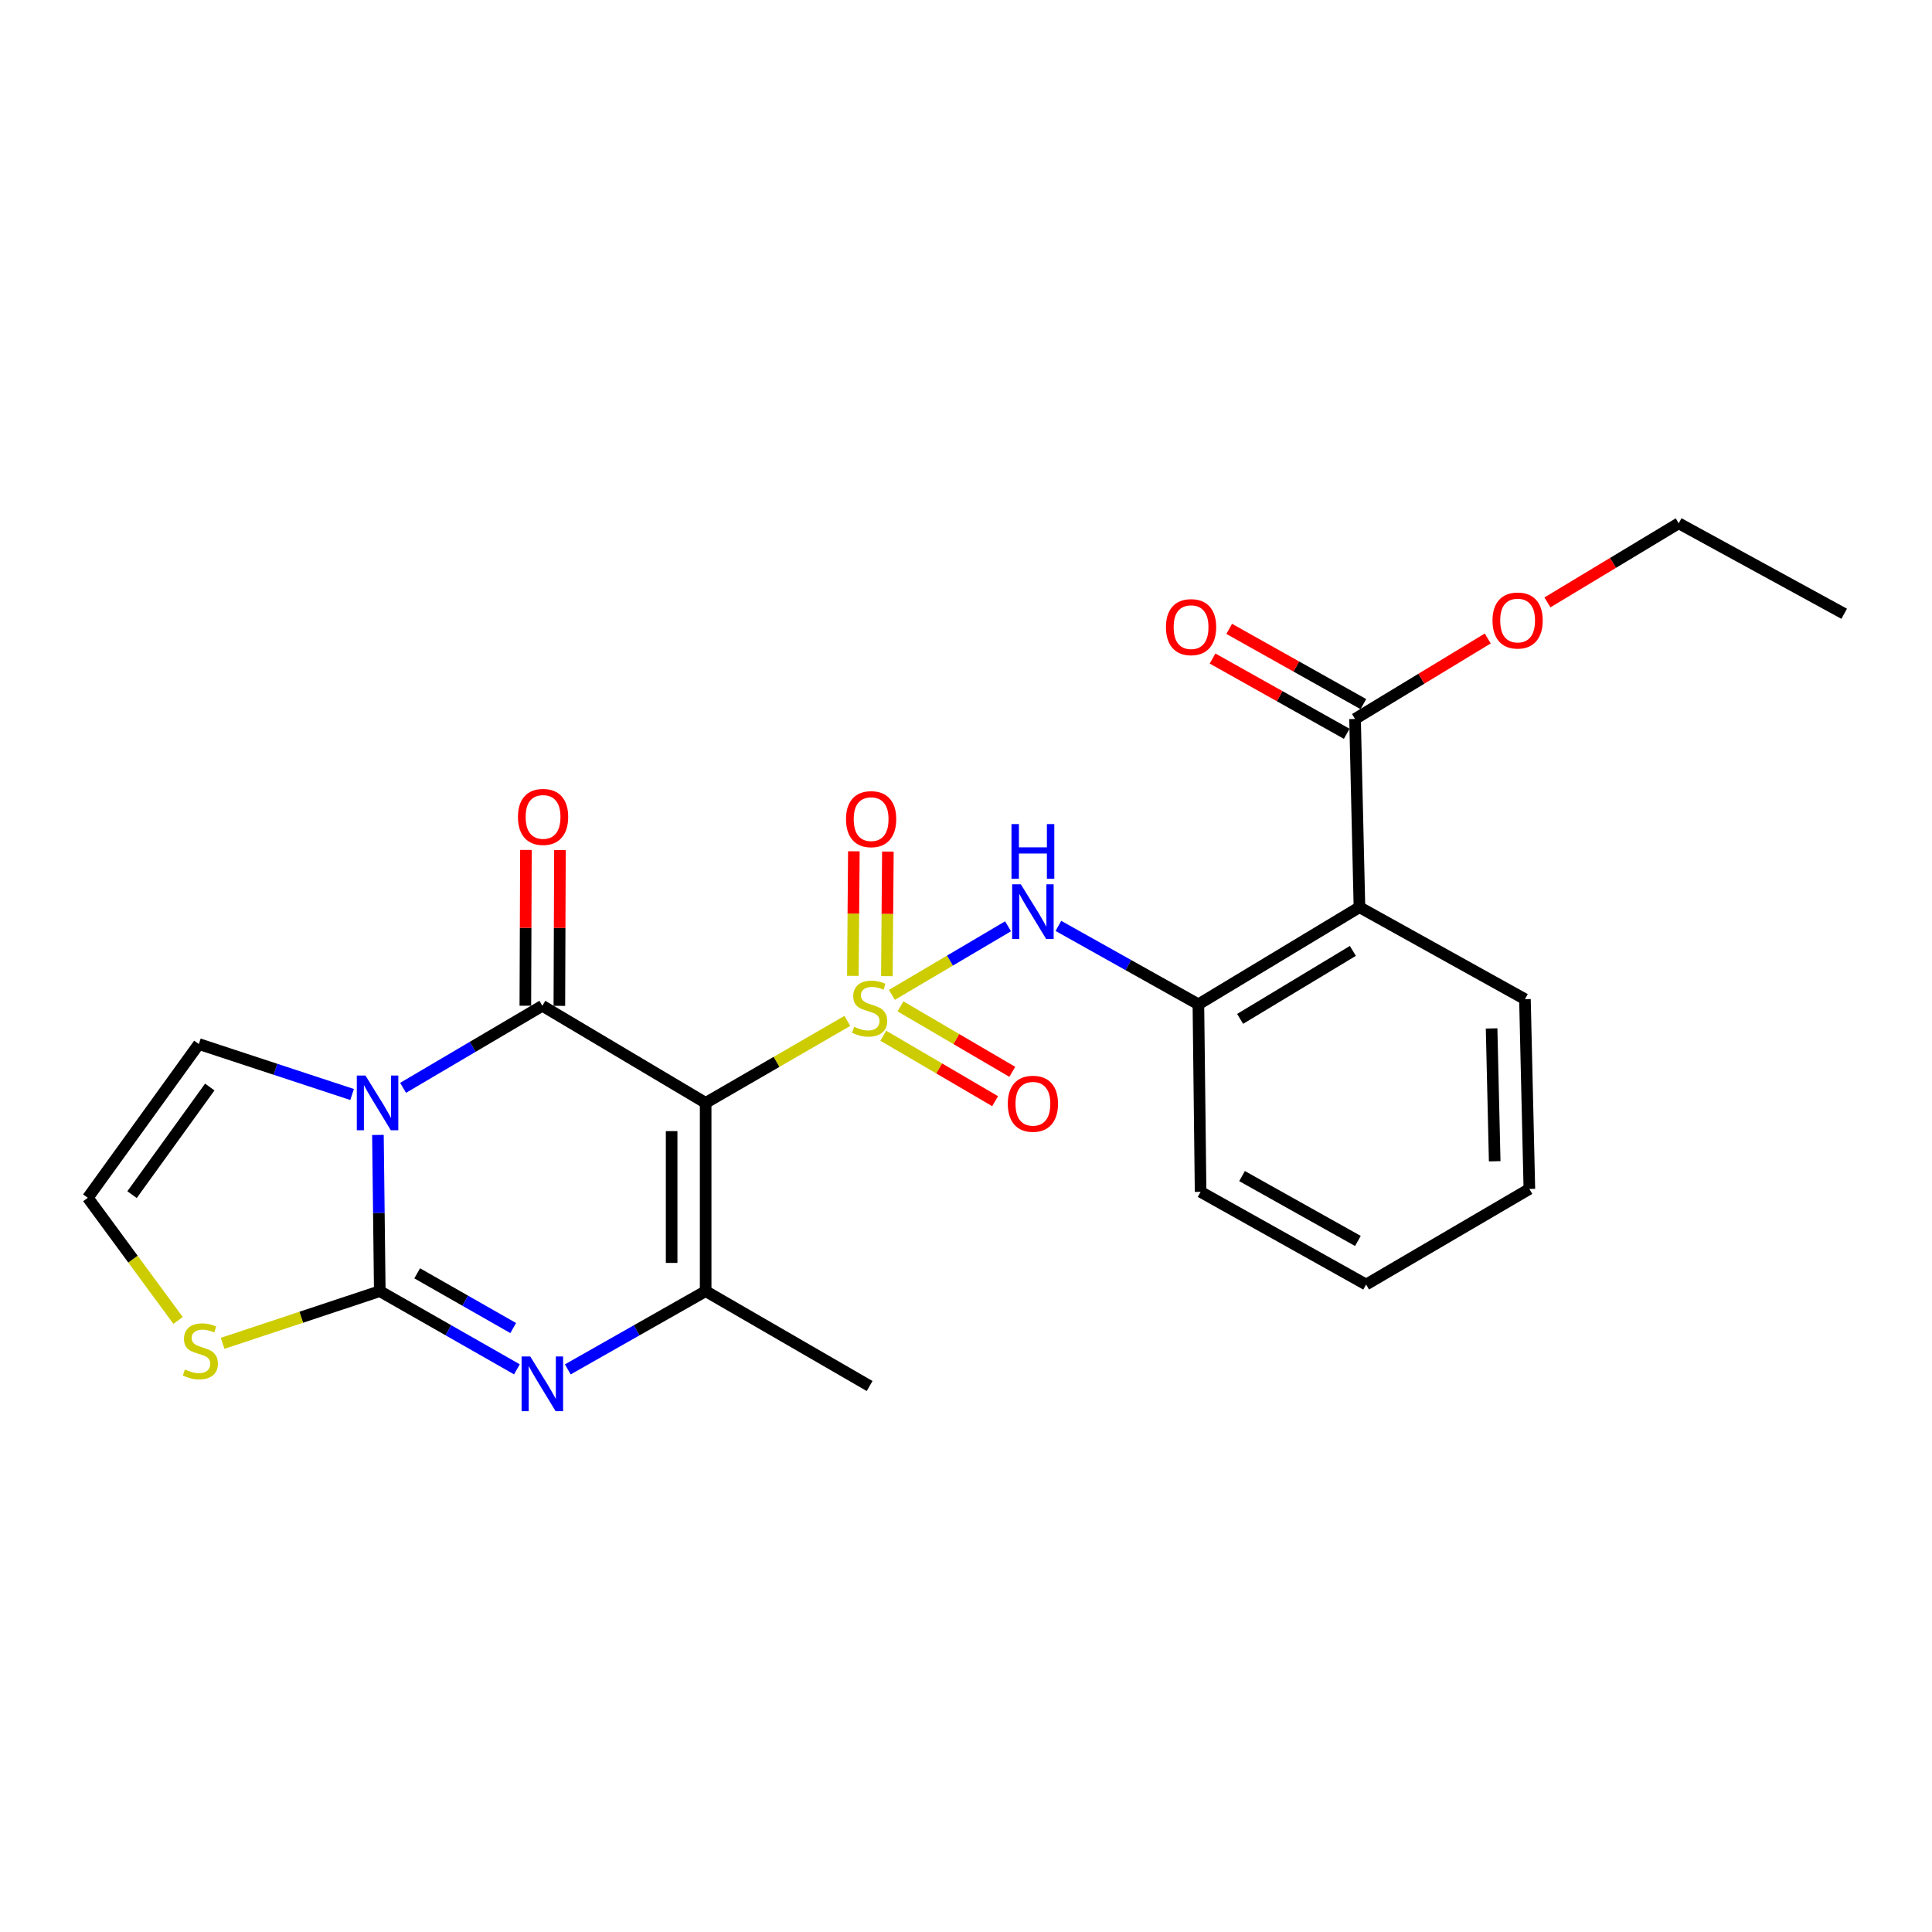 <?xml version='1.0' encoding='iso-8859-1'?>
<svg version='1.1' baseProfile='full'
              xmlns='http://www.w3.org/2000/svg'
                      xmlns:rdkit='http://www.rdkit.org/xml'
                      xmlns:xlink='http://www.w3.org/1999/xlink'
                  xml:space='preserve'
width='1000px' height='1000px' viewBox='0 0 1000 1000'>
<!-- END OF HEADER -->
<rect style='opacity:1.0;fill:#FFFFFF;stroke:none' width='1000' height='1000' x='0' y='0'> </rect>
<path class='bond-0' d='M 438.581,528.417 L 401.913,549.634' style='fill:none;fill-rule:evenodd;stroke:#CCCC00;stroke-width:6px;stroke-linecap:butt;stroke-linejoin:miter;stroke-opacity:1' />
<path class='bond-0' d='M 401.913,549.634 L 365.245,570.85' style='fill:none;fill-rule:evenodd;stroke:#000000;stroke-width:6px;stroke-linecap:butt;stroke-linejoin:miter;stroke-opacity:1' />
<path class='bond-6' d='M 461.646,514.937 L 491.708,497.193' style='fill:none;fill-rule:evenodd;stroke:#CCCC00;stroke-width:6px;stroke-linecap:butt;stroke-linejoin:miter;stroke-opacity:1' />
<path class='bond-6' d='M 491.708,497.193 L 521.769,479.448' style='fill:none;fill-rule:evenodd;stroke:#0000FF;stroke-width:6px;stroke-linecap:butt;stroke-linejoin:miter;stroke-opacity:1' />
<path class='bond-11' d='M 457.193,536.092 L 486.129,553.032' style='fill:none;fill-rule:evenodd;stroke:#CCCC00;stroke-width:6px;stroke-linecap:butt;stroke-linejoin:miter;stroke-opacity:1' />
<path class='bond-11' d='M 486.129,553.032 L 515.066,569.972' style='fill:none;fill-rule:evenodd;stroke:#FF0000;stroke-width:6px;stroke-linecap:butt;stroke-linejoin:miter;stroke-opacity:1' />
<path class='bond-11' d='M 466.088,520.897 L 495.025,537.837' style='fill:none;fill-rule:evenodd;stroke:#CCCC00;stroke-width:6px;stroke-linecap:butt;stroke-linejoin:miter;stroke-opacity:1' />
<path class='bond-11' d='M 495.025,537.837 L 523.961,554.776' style='fill:none;fill-rule:evenodd;stroke:#FF0000;stroke-width:6px;stroke-linecap:butt;stroke-linejoin:miter;stroke-opacity:1' />
<path class='bond-12' d='M 459.048,505.25 L 459.306,473.009' style='fill:none;fill-rule:evenodd;stroke:#CCCC00;stroke-width:6px;stroke-linecap:butt;stroke-linejoin:miter;stroke-opacity:1' />
<path class='bond-12' d='M 459.306,473.009 L 459.564,440.769' style='fill:none;fill-rule:evenodd;stroke:#FF0000;stroke-width:6px;stroke-linecap:butt;stroke-linejoin:miter;stroke-opacity:1' />
<path class='bond-12' d='M 441.441,505.109 L 441.699,472.869' style='fill:none;fill-rule:evenodd;stroke:#CCCC00;stroke-width:6px;stroke-linecap:butt;stroke-linejoin:miter;stroke-opacity:1' />
<path class='bond-12' d='M 441.699,472.869 L 441.957,440.628' style='fill:none;fill-rule:evenodd;stroke:#FF0000;stroke-width:6px;stroke-linecap:butt;stroke-linejoin:miter;stroke-opacity:1' />
<path class='bond-2' d='M 365.245,570.85 L 280.719,520.591' style='fill:none;fill-rule:evenodd;stroke:#000000;stroke-width:6px;stroke-linecap:butt;stroke-linejoin:miter;stroke-opacity:1' />
<path class='bond-5' d='M 365.245,570.85 L 365.245,668.298' style='fill:none;fill-rule:evenodd;stroke:#000000;stroke-width:6px;stroke-linecap:butt;stroke-linejoin:miter;stroke-opacity:1' />
<path class='bond-5' d='M 347.637,585.468 L 347.637,653.681' style='fill:none;fill-rule:evenodd;stroke:#000000;stroke-width:6px;stroke-linecap:butt;stroke-linejoin:miter;stroke-opacity:1' />
<path class='bond-1' d='M 208.636,563.064 L 244.678,541.827' style='fill:none;fill-rule:evenodd;stroke:#0000FF;stroke-width:6px;stroke-linecap:butt;stroke-linejoin:miter;stroke-opacity:1' />
<path class='bond-1' d='M 244.678,541.827 L 280.719,520.591' style='fill:none;fill-rule:evenodd;stroke:#000000;stroke-width:6px;stroke-linecap:butt;stroke-linejoin:miter;stroke-opacity:1' />
<path class='bond-13' d='M 182.246,566.513 L 142.585,553.456' style='fill:none;fill-rule:evenodd;stroke:#0000FF;stroke-width:6px;stroke-linecap:butt;stroke-linejoin:miter;stroke-opacity:1' />
<path class='bond-13' d='M 142.585,553.456 L 102.923,540.399' style='fill:none;fill-rule:evenodd;stroke:#000000;stroke-width:6px;stroke-linecap:butt;stroke-linejoin:miter;stroke-opacity:1' />
<path class='bond-25' d='M 195.617,587.447 L 196.096,627.872' style='fill:none;fill-rule:evenodd;stroke:#0000FF;stroke-width:6px;stroke-linecap:butt;stroke-linejoin:miter;stroke-opacity:1' />
<path class='bond-25' d='M 196.096,627.872 L 196.575,668.298' style='fill:none;fill-rule:evenodd;stroke:#000000;stroke-width:6px;stroke-linecap:butt;stroke-linejoin:miter;stroke-opacity:1' />
<path class='bond-14' d='M 289.523,520.624 L 289.676,480.308' style='fill:none;fill-rule:evenodd;stroke:#000000;stroke-width:6px;stroke-linecap:butt;stroke-linejoin:miter;stroke-opacity:1' />
<path class='bond-14' d='M 289.676,480.308 L 289.829,439.992' style='fill:none;fill-rule:evenodd;stroke:#FF0000;stroke-width:6px;stroke-linecap:butt;stroke-linejoin:miter;stroke-opacity:1' />
<path class='bond-14' d='M 271.915,520.558 L 272.069,480.241' style='fill:none;fill-rule:evenodd;stroke:#000000;stroke-width:6px;stroke-linecap:butt;stroke-linejoin:miter;stroke-opacity:1' />
<path class='bond-14' d='M 272.069,480.241 L 272.222,439.925' style='fill:none;fill-rule:evenodd;stroke:#FF0000;stroke-width:6px;stroke-linecap:butt;stroke-linejoin:miter;stroke-opacity:1' />
<path class='bond-3' d='M 196.575,668.298 L 232.066,688.531' style='fill:none;fill-rule:evenodd;stroke:#000000;stroke-width:6px;stroke-linecap:butt;stroke-linejoin:miter;stroke-opacity:1' />
<path class='bond-3' d='M 232.066,688.531 L 267.558,708.765' style='fill:none;fill-rule:evenodd;stroke:#0000FF;stroke-width:6px;stroke-linecap:butt;stroke-linejoin:miter;stroke-opacity:1' />
<path class='bond-3' d='M 215.943,659.072 L 240.787,673.235' style='fill:none;fill-rule:evenodd;stroke:#000000;stroke-width:6px;stroke-linecap:butt;stroke-linejoin:miter;stroke-opacity:1' />
<path class='bond-3' d='M 240.787,673.235 L 265.631,687.399' style='fill:none;fill-rule:evenodd;stroke:#0000FF;stroke-width:6px;stroke-linecap:butt;stroke-linejoin:miter;stroke-opacity:1' />
<path class='bond-9' d='M 196.575,668.298 L 155.904,681.801' style='fill:none;fill-rule:evenodd;stroke:#000000;stroke-width:6px;stroke-linecap:butt;stroke-linejoin:miter;stroke-opacity:1' />
<path class='bond-9' d='M 155.904,681.801 L 115.232,695.304' style='fill:none;fill-rule:evenodd;stroke:#CCCC00;stroke-width:6px;stroke-linecap:butt;stroke-linejoin:miter;stroke-opacity:1' />
<path class='bond-4' d='M 293.889,708.794 L 329.567,688.546' style='fill:none;fill-rule:evenodd;stroke:#0000FF;stroke-width:6px;stroke-linecap:butt;stroke-linejoin:miter;stroke-opacity:1' />
<path class='bond-4' d='M 329.567,688.546 L 365.245,668.298' style='fill:none;fill-rule:evenodd;stroke:#000000;stroke-width:6px;stroke-linecap:butt;stroke-linejoin:miter;stroke-opacity:1' />
<path class='bond-17' d='M 365.245,668.298 L 450.112,717.403' style='fill:none;fill-rule:evenodd;stroke:#000000;stroke-width:6px;stroke-linecap:butt;stroke-linejoin:miter;stroke-opacity:1' />
<path class='bond-8' d='M 547.822,479.247 L 584.055,499.537' style='fill:none;fill-rule:evenodd;stroke:#0000FF;stroke-width:6px;stroke-linecap:butt;stroke-linejoin:miter;stroke-opacity:1' />
<path class='bond-8' d='M 584.055,499.537 L 620.288,519.828' style='fill:none;fill-rule:evenodd;stroke:#000000;stroke-width:6px;stroke-linecap:butt;stroke-linejoin:miter;stroke-opacity:1' />
<path class='bond-7' d='M 703.649,469.569 L 620.288,519.828' style='fill:none;fill-rule:evenodd;stroke:#000000;stroke-width:6px;stroke-linecap:butt;stroke-linejoin:miter;stroke-opacity:1' />
<path class='bond-7' d='M 700.236,492.186 L 641.883,527.368' style='fill:none;fill-rule:evenodd;stroke:#000000;stroke-width:6px;stroke-linecap:butt;stroke-linejoin:miter;stroke-opacity:1' />
<path class='bond-10' d='M 703.649,469.569 L 701.37,372.131' style='fill:none;fill-rule:evenodd;stroke:#000000;stroke-width:6px;stroke-linecap:butt;stroke-linejoin:miter;stroke-opacity:1' />
<path class='bond-19' d='M 703.649,469.569 L 789.31,517.167' style='fill:none;fill-rule:evenodd;stroke:#000000;stroke-width:6px;stroke-linecap:butt;stroke-linejoin:miter;stroke-opacity:1' />
<path class='bond-20' d='M 620.288,519.828 L 621.423,616.904' style='fill:none;fill-rule:evenodd;stroke:#000000;stroke-width:6px;stroke-linecap:butt;stroke-linejoin:miter;stroke-opacity:1' />
<path class='bond-27' d='M 92.169,683.453 L 68.812,651.714' style='fill:none;fill-rule:evenodd;stroke:#CCCC00;stroke-width:6px;stroke-linecap:butt;stroke-linejoin:miter;stroke-opacity:1' />
<path class='bond-27' d='M 68.812,651.714 L 45.455,619.975' style='fill:none;fill-rule:evenodd;stroke:#000000;stroke-width:6px;stroke-linecap:butt;stroke-linejoin:miter;stroke-opacity:1' />
<path class='bond-16' d='M 705.677,364.453 L 670.955,344.977' style='fill:none;fill-rule:evenodd;stroke:#000000;stroke-width:6px;stroke-linecap:butt;stroke-linejoin:miter;stroke-opacity:1' />
<path class='bond-16' d='M 670.955,344.977 L 636.232,325.501' style='fill:none;fill-rule:evenodd;stroke:#FF0000;stroke-width:6px;stroke-linecap:butt;stroke-linejoin:miter;stroke-opacity:1' />
<path class='bond-16' d='M 697.063,379.809 L 662.341,360.333' style='fill:none;fill-rule:evenodd;stroke:#000000;stroke-width:6px;stroke-linecap:butt;stroke-linejoin:miter;stroke-opacity:1' />
<path class='bond-16' d='M 662.341,360.333 L 627.619,340.857' style='fill:none;fill-rule:evenodd;stroke:#FF0000;stroke-width:6px;stroke-linecap:butt;stroke-linejoin:miter;stroke-opacity:1' />
<path class='bond-18' d='M 701.37,372.131 L 735.712,351.303' style='fill:none;fill-rule:evenodd;stroke:#000000;stroke-width:6px;stroke-linecap:butt;stroke-linejoin:miter;stroke-opacity:1' />
<path class='bond-18' d='M 735.712,351.303 L 770.054,330.475' style='fill:none;fill-rule:evenodd;stroke:#FF0000;stroke-width:6px;stroke-linecap:butt;stroke-linejoin:miter;stroke-opacity:1' />
<path class='bond-15' d='M 102.923,540.399 L 45.455,619.975' style='fill:none;fill-rule:evenodd;stroke:#000000;stroke-width:6px;stroke-linecap:butt;stroke-linejoin:miter;stroke-opacity:1' />
<path class='bond-15' d='M 108.577,562.644 L 68.349,618.347' style='fill:none;fill-rule:evenodd;stroke:#000000;stroke-width:6px;stroke-linecap:butt;stroke-linejoin:miter;stroke-opacity:1' />
<path class='bond-21' d='M 800.948,311.8 L 834.921,291.329' style='fill:none;fill-rule:evenodd;stroke:#FF0000;stroke-width:6px;stroke-linecap:butt;stroke-linejoin:miter;stroke-opacity:1' />
<path class='bond-21' d='M 834.921,291.329 L 868.895,270.859' style='fill:none;fill-rule:evenodd;stroke:#000000;stroke-width:6px;stroke-linecap:butt;stroke-linejoin:miter;stroke-opacity:1' />
<path class='bond-26' d='M 789.31,517.167 L 791.599,615.397' style='fill:none;fill-rule:evenodd;stroke:#000000;stroke-width:6px;stroke-linecap:butt;stroke-linejoin:miter;stroke-opacity:1' />
<path class='bond-26' d='M 772.05,532.312 L 773.653,601.073' style='fill:none;fill-rule:evenodd;stroke:#000000;stroke-width:6px;stroke-linecap:butt;stroke-linejoin:miter;stroke-opacity:1' />
<path class='bond-23' d='M 621.423,616.904 L 707.093,664.874' style='fill:none;fill-rule:evenodd;stroke:#000000;stroke-width:6px;stroke-linecap:butt;stroke-linejoin:miter;stroke-opacity:1' />
<path class='bond-23' d='M 642.876,608.736 L 702.845,642.316' style='fill:none;fill-rule:evenodd;stroke:#000000;stroke-width:6px;stroke-linecap:butt;stroke-linejoin:miter;stroke-opacity:1' />
<path class='bond-24' d='M 868.895,270.859 L 954.545,317.685' style='fill:none;fill-rule:evenodd;stroke:#000000;stroke-width:6px;stroke-linecap:butt;stroke-linejoin:miter;stroke-opacity:1' />
<path class='bond-22' d='M 791.599,615.397 L 707.093,664.874' style='fill:none;fill-rule:evenodd;stroke:#000000;stroke-width:6px;stroke-linecap:butt;stroke-linejoin:miter;stroke-opacity:1' />
<path  class='atom-0' d='M 442.112 531.465
Q 442.432 531.585, 443.752 532.145
Q 445.072 532.705, 446.512 533.065
Q 447.992 533.385, 449.432 533.385
Q 452.112 533.385, 453.672 532.105
Q 455.232 530.785, 455.232 528.505
Q 455.232 526.945, 454.432 525.985
Q 453.672 525.025, 452.472 524.505
Q 451.272 523.985, 449.272 523.385
Q 446.752 522.625, 445.232 521.905
Q 443.752 521.185, 442.672 519.665
Q 441.632 518.145, 441.632 515.585
Q 441.632 512.025, 444.032 509.825
Q 446.472 507.625, 451.272 507.625
Q 454.552 507.625, 458.272 509.185
L 457.352 512.265
Q 453.952 510.865, 451.392 510.865
Q 448.632 510.865, 447.112 512.025
Q 445.592 513.145, 445.632 515.105
Q 445.632 516.625, 446.392 517.545
Q 447.192 518.465, 448.312 518.985
Q 449.472 519.505, 451.392 520.105
Q 453.952 520.905, 455.472 521.705
Q 456.992 522.505, 458.072 524.145
Q 459.192 525.745, 459.192 528.505
Q 459.192 532.425, 456.552 534.545
Q 453.952 536.625, 449.592 536.625
Q 447.072 536.625, 445.152 536.065
Q 443.272 535.545, 441.032 534.625
L 442.112 531.465
' fill='#CCCC00'/>
<path  class='atom-2' d='M 189.161 556.69
L 198.441 571.69
Q 199.361 573.17, 200.841 575.85
Q 202.321 578.53, 202.401 578.69
L 202.401 556.69
L 206.161 556.69
L 206.161 585.01
L 202.281 585.01
L 192.321 568.61
Q 191.161 566.69, 189.921 564.49
Q 188.721 562.29, 188.361 561.61
L 188.361 585.01
L 184.681 585.01
L 184.681 556.69
L 189.161 556.69
' fill='#0000FF'/>
<path  class='atom-5' d='M 274.459 702.108
L 283.739 717.108
Q 284.659 718.588, 286.139 721.268
Q 287.619 723.948, 287.699 724.108
L 287.699 702.108
L 291.459 702.108
L 291.459 730.428
L 287.579 730.428
L 277.619 714.028
Q 276.459 712.108, 275.219 709.908
Q 274.019 707.708, 273.659 707.028
L 273.659 730.428
L 269.979 730.428
L 269.979 702.108
L 274.459 702.108
' fill='#0000FF'/>
<path  class='atom-7' d='M 528.368 457.698
L 537.648 472.698
Q 538.568 474.178, 540.048 476.858
Q 541.528 479.538, 541.608 479.698
L 541.608 457.698
L 545.368 457.698
L 545.368 486.018
L 541.488 486.018
L 531.528 469.618
Q 530.368 467.698, 529.128 465.498
Q 527.928 463.298, 527.568 462.618
L 527.568 486.018
L 523.888 486.018
L 523.888 457.698
L 528.368 457.698
' fill='#0000FF'/>
<path  class='atom-7' d='M 523.548 426.546
L 527.388 426.546
L 527.388 438.586
L 541.868 438.586
L 541.868 426.546
L 545.708 426.546
L 545.708 454.866
L 541.868 454.866
L 541.868 441.786
L 527.388 441.786
L 527.388 454.866
L 523.548 454.866
L 523.548 426.546
' fill='#0000FF'/>
<path  class='atom-10' d='M 95.706 708.85
Q 96.026 708.97, 97.346 709.53
Q 98.666 710.09, 100.106 710.45
Q 101.586 710.77, 103.026 710.77
Q 105.706 710.77, 107.266 709.49
Q 108.826 708.17, 108.826 705.89
Q 108.826 704.33, 108.026 703.37
Q 107.266 702.41, 106.066 701.89
Q 104.866 701.37, 102.866 700.77
Q 100.346 700.01, 98.826 699.29
Q 97.346 698.57, 96.266 697.05
Q 95.226 695.53, 95.226 692.97
Q 95.226 689.41, 97.626 687.21
Q 100.066 685.01, 104.866 685.01
Q 108.146 685.01, 111.866 686.57
L 110.946 689.65
Q 107.546 688.25, 104.986 688.25
Q 102.226 688.25, 100.706 689.41
Q 99.186 690.53, 99.226 692.49
Q 99.226 694.01, 99.986 694.93
Q 100.786 695.85, 101.906 696.37
Q 103.066 696.89, 104.986 697.49
Q 107.546 698.29, 109.066 699.09
Q 110.586 699.89, 111.666 701.53
Q 112.786 703.13, 112.786 705.89
Q 112.786 709.81, 110.146 711.93
Q 107.546 714.01, 103.186 714.01
Q 100.666 714.01, 98.746 713.45
Q 96.866 712.93, 94.626 712.01
L 95.706 708.85
' fill='#CCCC00'/>
<path  class='atom-12' d='M 521.628 571.302
Q 521.628 564.502, 524.988 560.702
Q 528.348 556.902, 534.628 556.902
Q 540.908 556.902, 544.268 560.702
Q 547.628 564.502, 547.628 571.302
Q 547.628 578.182, 544.228 582.102
Q 540.828 585.982, 534.628 585.982
Q 528.388 585.982, 524.988 582.102
Q 521.628 578.222, 521.628 571.302
M 534.628 582.782
Q 538.948 582.782, 541.268 579.902
Q 543.628 576.982, 543.628 571.302
Q 543.628 565.742, 541.268 562.942
Q 538.948 560.102, 534.628 560.102
Q 530.308 560.102, 527.948 562.902
Q 525.628 565.702, 525.628 571.302
Q 525.628 577.022, 527.948 579.902
Q 530.308 582.782, 534.628 582.782
' fill='#FF0000'/>
<path  class='atom-13' d='M 437.895 423.987
Q 437.895 417.187, 441.255 413.387
Q 444.615 409.587, 450.895 409.587
Q 457.175 409.587, 460.535 413.387
Q 463.895 417.187, 463.895 423.987
Q 463.895 430.867, 460.495 434.787
Q 457.095 438.667, 450.895 438.667
Q 444.655 438.667, 441.255 434.787
Q 437.895 430.907, 437.895 423.987
M 450.895 435.467
Q 455.215 435.467, 457.535 432.587
Q 459.895 429.667, 459.895 423.987
Q 459.895 418.427, 457.535 415.627
Q 455.215 412.787, 450.895 412.787
Q 446.575 412.787, 444.215 415.587
Q 441.895 418.387, 441.895 423.987
Q 441.895 429.707, 444.215 432.587
Q 446.575 435.467, 450.895 435.467
' fill='#FF0000'/>
<path  class='atom-15' d='M 268.091 422.832
Q 268.091 416.032, 271.451 412.232
Q 274.811 408.432, 281.091 408.432
Q 287.371 408.432, 290.731 412.232
Q 294.091 416.032, 294.091 422.832
Q 294.091 429.712, 290.691 433.632
Q 287.291 437.512, 281.091 437.512
Q 274.851 437.512, 271.451 433.632
Q 268.091 429.752, 268.091 422.832
M 281.091 434.312
Q 285.411 434.312, 287.731 431.432
Q 290.091 428.512, 290.091 422.832
Q 290.091 417.272, 287.731 414.472
Q 285.411 411.632, 281.091 411.632
Q 276.771 411.632, 274.411 414.432
Q 272.091 417.232, 272.091 422.832
Q 272.091 428.552, 274.411 431.432
Q 276.771 434.312, 281.091 434.312
' fill='#FF0000'/>
<path  class='atom-17' d='M 603.493 324.603
Q 603.493 317.803, 606.853 314.003
Q 610.213 310.203, 616.493 310.203
Q 622.773 310.203, 626.133 314.003
Q 629.493 317.803, 629.493 324.603
Q 629.493 331.483, 626.093 335.403
Q 622.693 339.283, 616.493 339.283
Q 610.253 339.283, 606.853 335.403
Q 603.493 331.523, 603.493 324.603
M 616.493 336.083
Q 620.813 336.083, 623.133 333.203
Q 625.493 330.283, 625.493 324.603
Q 625.493 319.043, 623.133 316.243
Q 620.813 313.403, 616.493 313.403
Q 612.173 313.403, 609.813 316.203
Q 607.493 319.003, 607.493 324.603
Q 607.493 330.323, 609.813 333.203
Q 612.173 336.083, 616.493 336.083
' fill='#FF0000'/>
<path  class='atom-19' d='M 772.514 321.179
Q 772.514 314.379, 775.874 310.579
Q 779.234 306.779, 785.514 306.779
Q 791.794 306.779, 795.154 310.579
Q 798.514 314.379, 798.514 321.179
Q 798.514 328.059, 795.114 331.979
Q 791.714 335.859, 785.514 335.859
Q 779.274 335.859, 775.874 331.979
Q 772.514 328.099, 772.514 321.179
M 785.514 332.659
Q 789.834 332.659, 792.154 329.779
Q 794.514 326.859, 794.514 321.179
Q 794.514 315.619, 792.154 312.819
Q 789.834 309.979, 785.514 309.979
Q 781.194 309.979, 778.834 312.779
Q 776.514 315.579, 776.514 321.179
Q 776.514 326.899, 778.834 329.779
Q 781.194 332.659, 785.514 332.659
' fill='#FF0000'/>
</svg>

